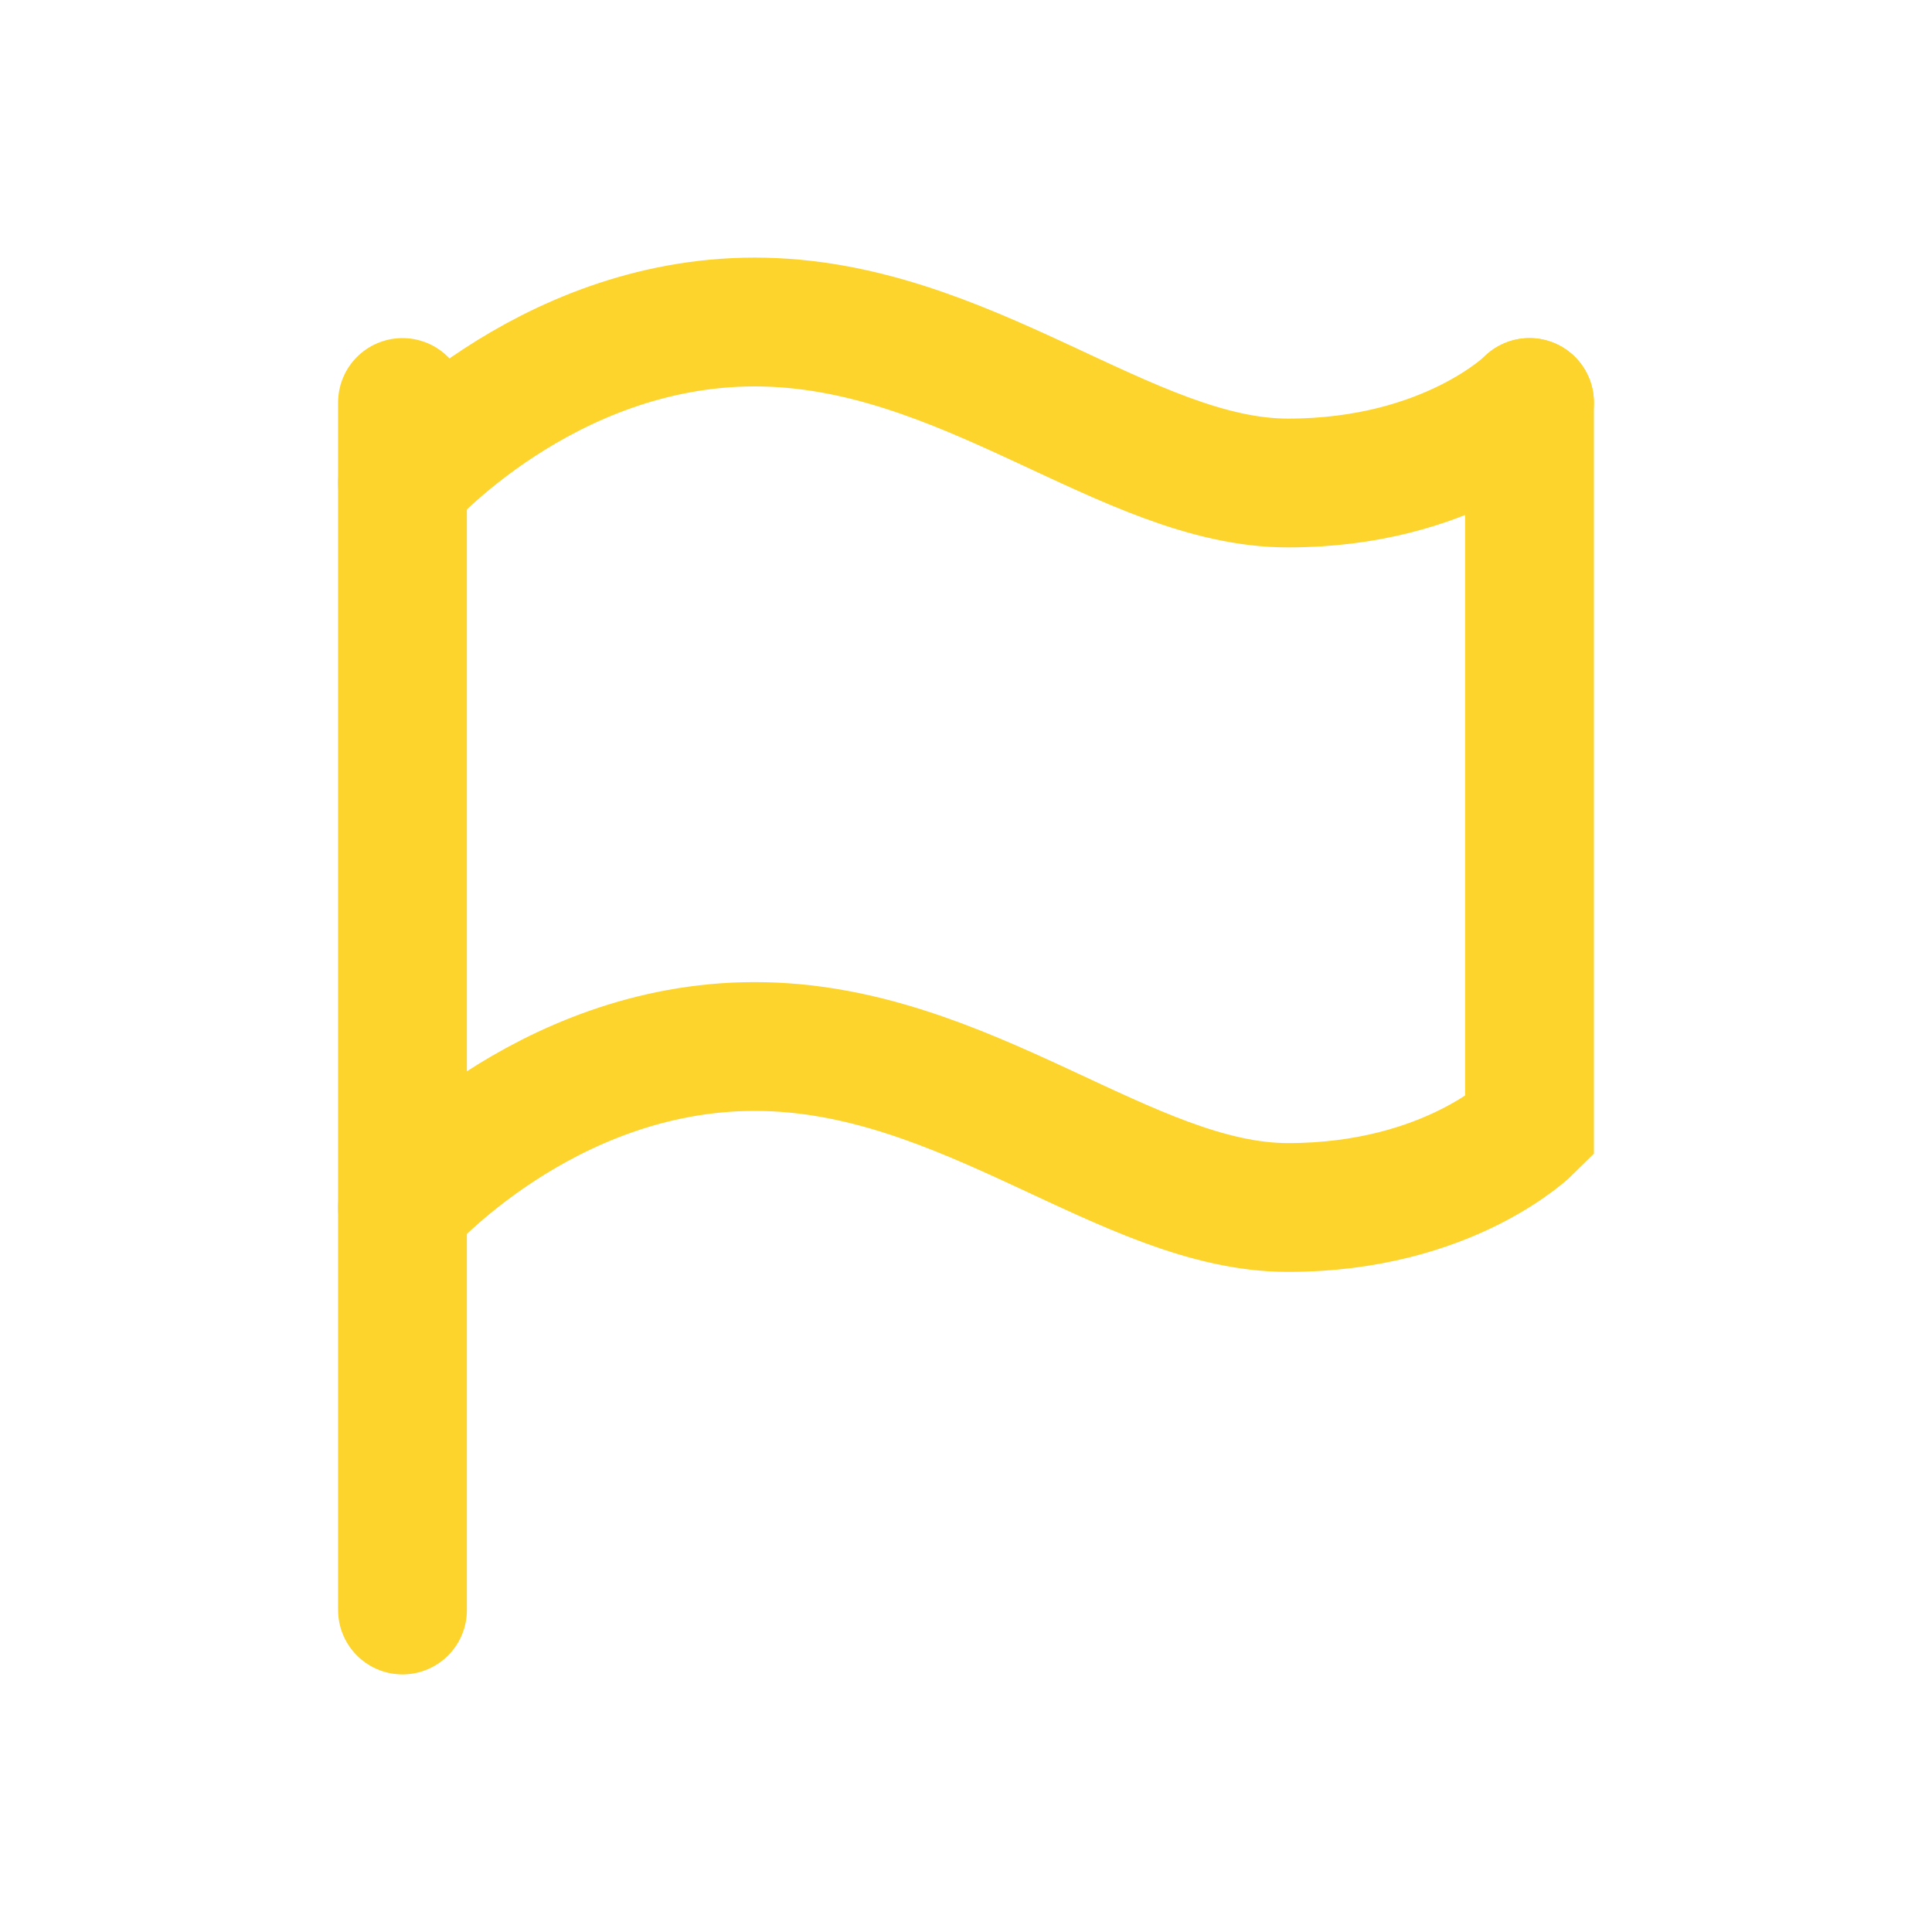 <svg width="30" height="30" viewBox="0 0 30 30" fill="none" xmlns="http://www.w3.org/2000/svg">
<path d="M6.25 6.25V25" stroke="#FCD42C" stroke-width="2" stroke-linecap="round"/>
<path d="M6.25 7.5C6.25 7.5 8.438 5 11.719 5C15 5 17.5 7.5 20 7.5C22.5 7.5 23.75 6.25 23.75 6.25" stroke="#FCD42C" stroke-width="2" stroke-linecap="round"/>
<path d="M6.25 18.75C6.25 18.75 8.438 16.25 11.719 16.25C15 16.25 17.5 18.75 20 18.75C22.5 18.75 23.75 17.5 23.75 17.5V6.25" stroke="#FCD42C" stroke-width="2" stroke-linecap="round"/>
</svg>
